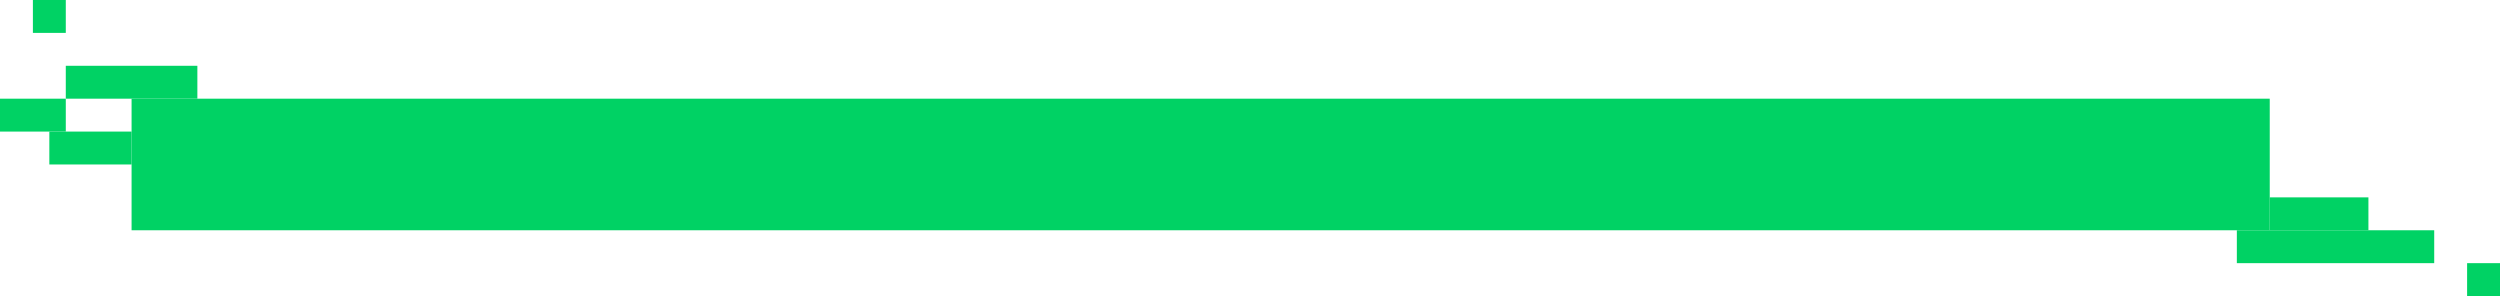 <svg width="152" height="18" viewBox="0 0 152 18" fill="none" xmlns="http://www.w3.org/2000/svg">
<path d="M8 6H138V14H8V6Z" fill="#00D264"/>
<rect x="138" y="12" width="6" height="2" fill="#00D264"/>
<rect x="136" y="14" width="12" height="2" fill="#00D264"/>
<rect x="150" y="16" width="2" height="2" fill="#00D264"/>
<rect x="2" width="2" height="2" fill="#00D264"/>
<rect y="6" width="4" height="2" fill="#00D264"/>
<rect x="3" y="8" width="5" height="2" fill="#00D264"/>
<rect x="4" y="4" width="8" height="2" fill="#00D264"/>
</svg>
